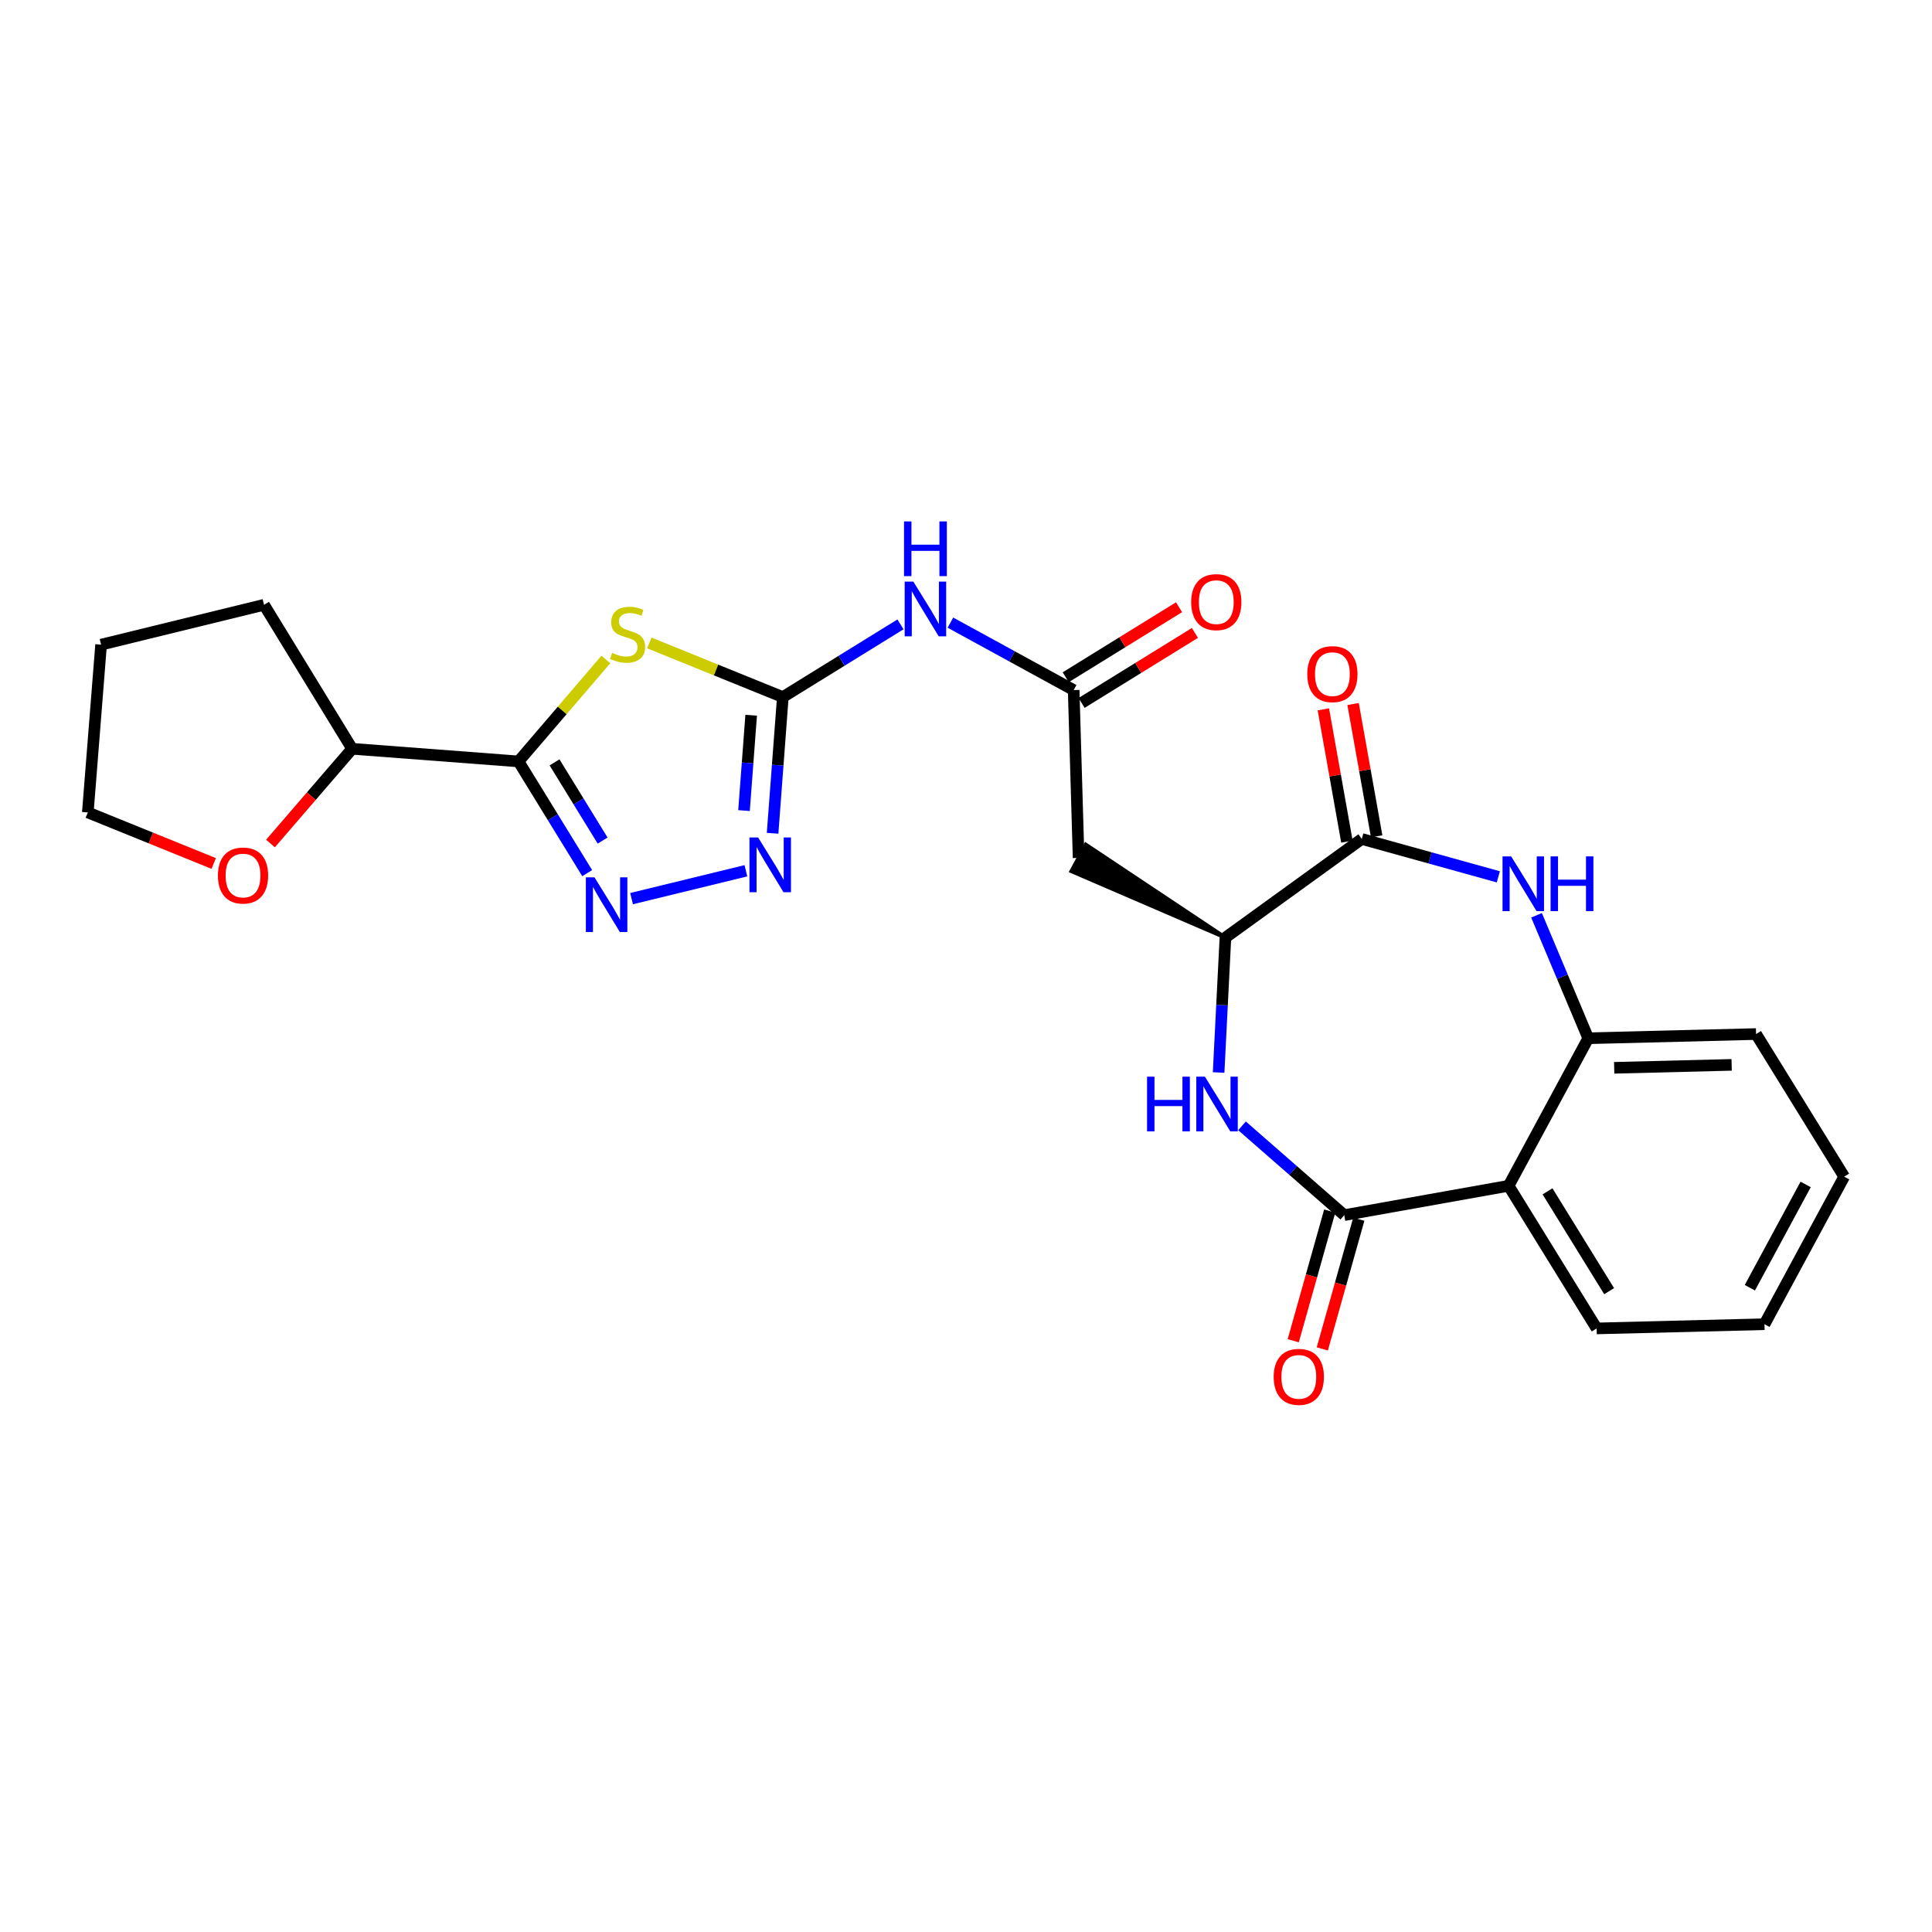 <?xml version='1.0' encoding='iso-8859-1'?>
<svg version='1.1' baseProfile='full'
              xmlns='http://www.w3.org/2000/svg'
                      xmlns:rdkit='http://www.rdkit.org/xml'
                      xmlns:xlink='http://www.w3.org/1999/xlink'
                  xml:space='preserve'
width='1000px' height='1000px' viewBox='0 0 1000 1000'>
<!-- END OF HEADER -->
<rect style='opacity:1.0;fill:#FFFFFF;stroke:none' width='1000' height='1000' x='0' y='0'> </rect>
<path class='bond-0' d='M 313.591,341.344 L 290.984,367.728' style='fill:none;fill-rule:evenodd;stroke:#CCCC00;stroke-width:6px;stroke-linecap:butt;stroke-linejoin:miter;stroke-opacity:1' />
<path class='bond-0' d='M 290.984,367.728 L 268.377,394.111' style='fill:none;fill-rule:evenodd;stroke:#000000;stroke-width:6px;stroke-linecap:butt;stroke-linejoin:miter;stroke-opacity:1' />
<path class='bond-1' d='M 336.088,332.778 L 370.637,346.793' style='fill:none;fill-rule:evenodd;stroke:#CCCC00;stroke-width:6px;stroke-linecap:butt;stroke-linejoin:miter;stroke-opacity:1' />
<path class='bond-1' d='M 370.637,346.793 L 405.187,360.808' style='fill:none;fill-rule:evenodd;stroke:#000000;stroke-width:6px;stroke-linecap:butt;stroke-linejoin:miter;stroke-opacity:1' />
<path class='bond-3' d='M 268.377,394.111 L 286.154,423.024' style='fill:none;fill-rule:evenodd;stroke:#000000;stroke-width:6px;stroke-linecap:butt;stroke-linejoin:miter;stroke-opacity:1' />
<path class='bond-3' d='M 286.154,423.024 L 303.932,451.937' style='fill:none;fill-rule:evenodd;stroke:#0000FF;stroke-width:6px;stroke-linecap:butt;stroke-linejoin:miter;stroke-opacity:1' />
<path class='bond-3' d='M 287.026,394.598 L 299.47,414.837' style='fill:none;fill-rule:evenodd;stroke:#000000;stroke-width:6px;stroke-linecap:butt;stroke-linejoin:miter;stroke-opacity:1' />
<path class='bond-3' d='M 299.47,414.837 L 311.914,435.076' style='fill:none;fill-rule:evenodd;stroke:#0000FF;stroke-width:6px;stroke-linecap:butt;stroke-linejoin:miter;stroke-opacity:1' />
<path class='bond-14' d='M 268.377,394.111 L 182.273,387.572' style='fill:none;fill-rule:evenodd;stroke:#000000;stroke-width:6px;stroke-linecap:butt;stroke-linejoin:miter;stroke-opacity:1' />
<path class='bond-6' d='M 405.187,360.808 L 402.539,396.055' style='fill:none;fill-rule:evenodd;stroke:#000000;stroke-width:6px;stroke-linecap:butt;stroke-linejoin:miter;stroke-opacity:1' />
<path class='bond-6' d='M 402.539,396.055 L 399.892,431.303' style='fill:none;fill-rule:evenodd;stroke:#0000FF;stroke-width:6px;stroke-linecap:butt;stroke-linejoin:miter;stroke-opacity:1' />
<path class='bond-6' d='M 388.805,370.211 L 386.952,394.885' style='fill:none;fill-rule:evenodd;stroke:#000000;stroke-width:6px;stroke-linecap:butt;stroke-linejoin:miter;stroke-opacity:1' />
<path class='bond-6' d='M 386.952,394.885 L 385.098,419.558' style='fill:none;fill-rule:evenodd;stroke:#0000FF;stroke-width:6px;stroke-linecap:butt;stroke-linejoin:miter;stroke-opacity:1' />
<path class='bond-9' d='M 405.187,360.808 L 435.64,341.991' style='fill:none;fill-rule:evenodd;stroke:#000000;stroke-width:6px;stroke-linecap:butt;stroke-linejoin:miter;stroke-opacity:1' />
<path class='bond-9' d='M 435.64,341.991 L 466.093,323.175' style='fill:none;fill-rule:evenodd;stroke:#0000FF;stroke-width:6px;stroke-linecap:butt;stroke-linejoin:miter;stroke-opacity:1' />
<path class='bond-2' d='M 695.784,628.957 L 669.321,605.844' style='fill:none;fill-rule:evenodd;stroke:#000000;stroke-width:6px;stroke-linecap:butt;stroke-linejoin:miter;stroke-opacity:1' />
<path class='bond-2' d='M 669.321,605.844 L 642.858,582.731' style='fill:none;fill-rule:evenodd;stroke:#0000FF;stroke-width:6px;stroke-linecap:butt;stroke-linejoin:miter;stroke-opacity:1' />
<path class='bond-8' d='M 695.784,628.957 L 780.854,613.768' style='fill:none;fill-rule:evenodd;stroke:#000000;stroke-width:6px;stroke-linecap:butt;stroke-linejoin:miter;stroke-opacity:1' />
<path class='bond-15' d='M 688.26,626.84 L 678.818,660.404' style='fill:none;fill-rule:evenodd;stroke:#000000;stroke-width:6px;stroke-linecap:butt;stroke-linejoin:miter;stroke-opacity:1' />
<path class='bond-15' d='M 678.818,660.404 L 669.375,693.968' style='fill:none;fill-rule:evenodd;stroke:#FF0000;stroke-width:6px;stroke-linecap:butt;stroke-linejoin:miter;stroke-opacity:1' />
<path class='bond-15' d='M 703.308,631.073 L 693.865,664.637' style='fill:none;fill-rule:evenodd;stroke:#000000;stroke-width:6px;stroke-linecap:butt;stroke-linejoin:miter;stroke-opacity:1' />
<path class='bond-15' d='M 693.865,664.637 L 684.422,698.201' style='fill:none;fill-rule:evenodd;stroke:#FF0000;stroke-width:6px;stroke-linecap:butt;stroke-linejoin:miter;stroke-opacity:1' />
<path class='bond-26' d='M 326.896,465.126 L 386.078,450.707' style='fill:none;fill-rule:evenodd;stroke:#0000FF;stroke-width:6px;stroke-linecap:butt;stroke-linejoin:miter;stroke-opacity:1' />
<path class='bond-4' d='M 630.755,555.125 L 632.514,520.214' style='fill:none;fill-rule:evenodd;stroke:#0000FF;stroke-width:6px;stroke-linecap:butt;stroke-linejoin:miter;stroke-opacity:1' />
<path class='bond-4' d='M 632.514,520.214 L 634.274,485.303' style='fill:none;fill-rule:evenodd;stroke:#000000;stroke-width:6px;stroke-linecap:butt;stroke-linejoin:miter;stroke-opacity:1' />
<path class='bond-5' d='M 775.535,453.848 L 740.197,444.049' style='fill:none;fill-rule:evenodd;stroke:#0000FF;stroke-width:6px;stroke-linecap:butt;stroke-linejoin:miter;stroke-opacity:1' />
<path class='bond-5' d='M 740.197,444.049 L 704.859,434.249' style='fill:none;fill-rule:evenodd;stroke:#000000;stroke-width:6px;stroke-linecap:butt;stroke-linejoin:miter;stroke-opacity:1' />
<path class='bond-11' d='M 795.311,473.756 L 808.694,505.578' style='fill:none;fill-rule:evenodd;stroke:#0000FF;stroke-width:6px;stroke-linecap:butt;stroke-linejoin:miter;stroke-opacity:1' />
<path class='bond-11' d='M 808.694,505.578 L 822.078,537.4' style='fill:none;fill-rule:evenodd;stroke:#000000;stroke-width:6px;stroke-linecap:butt;stroke-linejoin:miter;stroke-opacity:1' />
<path class='bond-7' d='M 704.859,434.249 L 634.274,485.303' style='fill:none;fill-rule:evenodd;stroke:#000000;stroke-width:6px;stroke-linecap:butt;stroke-linejoin:miter;stroke-opacity:1' />
<path class='bond-16' d='M 712.554,432.879 L 706.454,398.639' style='fill:none;fill-rule:evenodd;stroke:#000000;stroke-width:6px;stroke-linecap:butt;stroke-linejoin:miter;stroke-opacity:1' />
<path class='bond-16' d='M 706.454,398.639 L 700.355,364.399' style='fill:none;fill-rule:evenodd;stroke:#FF0000;stroke-width:6px;stroke-linecap:butt;stroke-linejoin:miter;stroke-opacity:1' />
<path class='bond-16' d='M 697.164,435.62 L 691.065,401.38' style='fill:none;fill-rule:evenodd;stroke:#000000;stroke-width:6px;stroke-linecap:butt;stroke-linejoin:miter;stroke-opacity:1' />
<path class='bond-16' d='M 691.065,401.38 L 684.965,367.14' style='fill:none;fill-rule:evenodd;stroke:#FF0000;stroke-width:6px;stroke-linecap:butt;stroke-linejoin:miter;stroke-opacity:1' />
<path class='bond-19' d='M 780.854,613.768 L 826.42,687.592' style='fill:none;fill-rule:evenodd;stroke:#000000;stroke-width:6px;stroke-linecap:butt;stroke-linejoin:miter;stroke-opacity:1' />
<path class='bond-19' d='M 800.99,616.631 L 832.886,668.308' style='fill:none;fill-rule:evenodd;stroke:#000000;stroke-width:6px;stroke-linecap:butt;stroke-linejoin:miter;stroke-opacity:1' />
<path class='bond-28' d='M 780.854,613.768 L 822.078,537.4' style='fill:none;fill-rule:evenodd;stroke:#000000;stroke-width:6px;stroke-linecap:butt;stroke-linejoin:miter;stroke-opacity:1' />
<path class='bond-12' d='M 491.928,322.273 L 523.827,339.729' style='fill:none;fill-rule:evenodd;stroke:#0000FF;stroke-width:6px;stroke-linecap:butt;stroke-linejoin:miter;stroke-opacity:1' />
<path class='bond-12' d='M 523.827,339.729 L 555.726,357.186' style='fill:none;fill-rule:evenodd;stroke:#000000;stroke-width:6px;stroke-linecap:butt;stroke-linejoin:miter;stroke-opacity:1' />
<path class='bond-10' d='M 634.274,485.303 L 562.008,437.185 L 554.551,450.923 Z' style='fill:#000000;fill-rule:evenodd;fill-opacity:1;stroke:#000000;stroke-width:2px;stroke-linecap:butt;stroke-linejoin:miter;stroke-opacity:1;' />
<path class='bond-20' d='M 822.078,537.4 L 908.936,535.22' style='fill:none;fill-rule:evenodd;stroke:#000000;stroke-width:6px;stroke-linecap:butt;stroke-linejoin:miter;stroke-opacity:1' />
<path class='bond-20' d='M 835.498,552.699 L 896.3,551.173' style='fill:none;fill-rule:evenodd;stroke:#000000;stroke-width:6px;stroke-linecap:butt;stroke-linejoin:miter;stroke-opacity:1' />
<path class='bond-13' d='M 555.726,357.186 L 558.279,444.054' style='fill:none;fill-rule:evenodd;stroke:#000000;stroke-width:6px;stroke-linecap:butt;stroke-linejoin:miter;stroke-opacity:1' />
<path class='bond-17' d='M 559.834,363.835 L 589.161,345.717' style='fill:none;fill-rule:evenodd;stroke:#000000;stroke-width:6px;stroke-linecap:butt;stroke-linejoin:miter;stroke-opacity:1' />
<path class='bond-17' d='M 589.161,345.717 L 618.489,327.598' style='fill:none;fill-rule:evenodd;stroke:#FF0000;stroke-width:6px;stroke-linecap:butt;stroke-linejoin:miter;stroke-opacity:1' />
<path class='bond-17' d='M 551.618,350.537 L 580.946,332.418' style='fill:none;fill-rule:evenodd;stroke:#000000;stroke-width:6px;stroke-linecap:butt;stroke-linejoin:miter;stroke-opacity:1' />
<path class='bond-17' d='M 580.946,332.418 L 610.273,314.3' style='fill:none;fill-rule:evenodd;stroke:#FF0000;stroke-width:6px;stroke-linecap:butt;stroke-linejoin:miter;stroke-opacity:1' />
<path class='bond-18' d='M 182.273,387.572 L 161.138,412.087' style='fill:none;fill-rule:evenodd;stroke:#000000;stroke-width:6px;stroke-linecap:butt;stroke-linejoin:miter;stroke-opacity:1' />
<path class='bond-18' d='M 161.138,412.087 L 140.002,436.603' style='fill:none;fill-rule:evenodd;stroke:#FF0000;stroke-width:6px;stroke-linecap:butt;stroke-linejoin:miter;stroke-opacity:1' />
<path class='bond-22' d='M 182.273,387.572 L 136.655,313.045' style='fill:none;fill-rule:evenodd;stroke:#000000;stroke-width:6px;stroke-linecap:butt;stroke-linejoin:miter;stroke-opacity:1' />
<path class='bond-21' d='M 110.624,446.935 L 78.039,433.723' style='fill:none;fill-rule:evenodd;stroke:#FF0000;stroke-width:6px;stroke-linecap:butt;stroke-linejoin:miter;stroke-opacity:1' />
<path class='bond-21' d='M 78.039,433.723 L 45.455,420.511' style='fill:none;fill-rule:evenodd;stroke:#000000;stroke-width:6px;stroke-linecap:butt;stroke-linejoin:miter;stroke-opacity:1' />
<path class='bond-23' d='M 826.42,687.592 L 913.287,685.412' style='fill:none;fill-rule:evenodd;stroke:#000000;stroke-width:6px;stroke-linecap:butt;stroke-linejoin:miter;stroke-opacity:1' />
<path class='bond-25' d='M 908.936,535.22 L 954.545,609.035' style='fill:none;fill-rule:evenodd;stroke:#000000;stroke-width:6px;stroke-linecap:butt;stroke-linejoin:miter;stroke-opacity:1' />
<path class='bond-27' d='M 45.455,420.511 L 52.324,333.67' style='fill:none;fill-rule:evenodd;stroke:#000000;stroke-width:6px;stroke-linecap:butt;stroke-linejoin:miter;stroke-opacity:1' />
<path class='bond-24' d='M 136.655,313.045 L 52.324,333.67' style='fill:none;fill-rule:evenodd;stroke:#000000;stroke-width:6px;stroke-linecap:butt;stroke-linejoin:miter;stroke-opacity:1' />
<path class='bond-29' d='M 913.287,685.412 L 954.545,609.035' style='fill:none;fill-rule:evenodd;stroke:#000000;stroke-width:6px;stroke-linecap:butt;stroke-linejoin:miter;stroke-opacity:1' />
<path class='bond-29' d='M 905.723,666.526 L 934.604,613.062' style='fill:none;fill-rule:evenodd;stroke:#000000;stroke-width:6px;stroke-linecap:butt;stroke-linejoin:miter;stroke-opacity:1' />
<path  class='atom-0' d='M 316.841 337.936
Q 317.161 338.056, 318.481 338.616
Q 319.801 339.176, 321.241 339.536
Q 322.721 339.856, 324.161 339.856
Q 326.841 339.856, 328.401 338.576
Q 329.961 337.256, 329.961 334.976
Q 329.961 333.416, 329.161 332.456
Q 328.401 331.496, 327.201 330.976
Q 326.001 330.456, 324.001 329.856
Q 321.481 329.096, 319.961 328.376
Q 318.481 327.656, 317.401 326.136
Q 316.361 324.616, 316.361 322.056
Q 316.361 318.496, 318.761 316.296
Q 321.201 314.096, 326.001 314.096
Q 329.281 314.096, 333.001 315.656
L 332.081 318.736
Q 328.681 317.336, 326.121 317.336
Q 323.361 317.336, 321.841 318.496
Q 320.321 319.616, 320.361 321.576
Q 320.361 323.096, 321.121 324.016
Q 321.921 324.936, 323.041 325.456
Q 324.201 325.976, 326.121 326.576
Q 328.681 327.376, 330.201 328.176
Q 331.721 328.976, 332.801 330.616
Q 333.921 332.216, 333.921 334.976
Q 333.921 338.896, 331.281 341.016
Q 328.681 343.096, 324.321 343.096
Q 321.801 343.096, 319.881 342.536
Q 318.001 342.016, 315.761 341.096
L 316.841 337.936
' fill='#CCCC00'/>
<path  class='atom-4' d='M 307.717 454.114
L 316.997 469.114
Q 317.917 470.594, 319.397 473.274
Q 320.877 475.954, 320.957 476.114
L 320.957 454.114
L 324.717 454.114
L 324.717 482.434
L 320.837 482.434
L 310.877 466.034
Q 309.717 464.114, 308.477 461.914
Q 307.277 459.714, 306.917 459.034
L 306.917 482.434
L 303.237 482.434
L 303.237 454.114
L 307.717 454.114
' fill='#0000FF'/>
<path  class='atom-5' d='M 593.712 557.281
L 597.552 557.281
L 597.552 569.321
L 612.032 569.321
L 612.032 557.281
L 615.872 557.281
L 615.872 585.601
L 612.032 585.601
L 612.032 572.521
L 597.552 572.521
L 597.552 585.601
L 593.712 585.601
L 593.712 557.281
' fill='#0000FF'/>
<path  class='atom-5' d='M 623.672 557.281
L 632.952 572.281
Q 633.872 573.761, 635.352 576.441
Q 636.832 579.121, 636.912 579.281
L 636.912 557.281
L 640.672 557.281
L 640.672 585.601
L 636.792 585.601
L 626.832 569.201
Q 625.672 567.281, 624.432 565.081
Q 623.232 562.881, 622.872 562.201
L 622.872 585.601
L 619.192 585.601
L 619.192 557.281
L 623.672 557.281
' fill='#0000FF'/>
<path  class='atom-6' d='M 782.184 443.267
L 791.464 458.267
Q 792.384 459.747, 793.864 462.427
Q 795.344 465.107, 795.424 465.267
L 795.424 443.267
L 799.184 443.267
L 799.184 471.587
L 795.304 471.587
L 785.344 455.187
Q 784.184 453.267, 782.944 451.067
Q 781.744 448.867, 781.384 448.187
L 781.384 471.587
L 777.704 471.587
L 777.704 443.267
L 782.184 443.267
' fill='#0000FF'/>
<path  class='atom-6' d='M 802.584 443.267
L 806.424 443.267
L 806.424 455.307
L 820.904 455.307
L 820.904 443.267
L 824.744 443.267
L 824.744 471.587
L 820.904 471.587
L 820.904 458.507
L 806.424 458.507
L 806.424 471.587
L 802.584 471.587
L 802.584 443.267
' fill='#0000FF'/>
<path  class='atom-7' d='M 392.405 433.48
L 401.685 448.48
Q 402.605 449.96, 404.085 452.64
Q 405.565 455.32, 405.645 455.48
L 405.645 433.48
L 409.405 433.48
L 409.405 461.8
L 405.525 461.8
L 395.565 445.4
Q 394.405 443.48, 393.165 441.28
Q 391.965 439.08, 391.605 438.4
L 391.605 461.8
L 387.925 461.8
L 387.925 433.48
L 392.405 433.48
' fill='#0000FF'/>
<path  class='atom-10' d='M 472.742 301.038
L 482.022 316.038
Q 482.942 317.518, 484.422 320.198
Q 485.902 322.878, 485.982 323.038
L 485.982 301.038
L 489.742 301.038
L 489.742 329.358
L 485.862 329.358
L 475.902 312.958
Q 474.742 311.038, 473.502 308.838
Q 472.302 306.638, 471.942 305.958
L 471.942 329.358
L 468.262 329.358
L 468.262 301.038
L 472.742 301.038
' fill='#0000FF'/>
<path  class='atom-10' d='M 467.922 269.886
L 471.762 269.886
L 471.762 281.926
L 486.242 281.926
L 486.242 269.886
L 490.082 269.886
L 490.082 298.206
L 486.242 298.206
L 486.242 285.126
L 471.762 285.126
L 471.762 298.206
L 467.922 298.206
L 467.922 269.886
' fill='#0000FF'/>
<path  class='atom-16' d='M 659.259 712.656
Q 659.259 705.856, 662.619 702.056
Q 665.979 698.256, 672.259 698.256
Q 678.539 698.256, 681.899 702.056
Q 685.259 705.856, 685.259 712.656
Q 685.259 719.536, 681.859 723.456
Q 678.459 727.336, 672.259 727.336
Q 666.019 727.336, 662.619 723.456
Q 659.259 719.576, 659.259 712.656
M 672.259 724.136
Q 676.579 724.136, 678.899 721.256
Q 681.259 718.336, 681.259 712.656
Q 681.259 707.096, 678.899 704.296
Q 676.579 701.456, 672.259 701.456
Q 667.939 701.456, 665.579 704.256
Q 663.259 707.056, 663.259 712.656
Q 663.259 718.376, 665.579 721.256
Q 667.939 724.136, 672.259 724.136
' fill='#FF0000'/>
<path  class='atom-17' d='M 676.644 348.921
Q 676.644 342.121, 680.004 338.321
Q 683.364 334.521, 689.644 334.521
Q 695.924 334.521, 699.284 338.321
Q 702.644 342.121, 702.644 348.921
Q 702.644 355.801, 699.244 359.721
Q 695.844 363.601, 689.644 363.601
Q 683.404 363.601, 680.004 359.721
Q 676.644 355.841, 676.644 348.921
M 689.644 360.401
Q 693.964 360.401, 696.284 357.521
Q 698.644 354.601, 698.644 348.921
Q 698.644 343.361, 696.284 340.561
Q 693.964 337.721, 689.644 337.721
Q 685.324 337.721, 682.964 340.521
Q 680.644 343.321, 680.644 348.921
Q 680.644 354.641, 682.964 357.521
Q 685.324 360.401, 689.644 360.401
' fill='#FF0000'/>
<path  class='atom-18' d='M 616.55 311.657
Q 616.55 304.857, 619.91 301.057
Q 623.27 297.257, 629.55 297.257
Q 635.83 297.257, 639.19 301.057
Q 642.55 304.857, 642.55 311.657
Q 642.55 318.537, 639.15 322.457
Q 635.75 326.337, 629.55 326.337
Q 623.31 326.337, 619.91 322.457
Q 616.55 318.577, 616.55 311.657
M 629.55 323.137
Q 633.87 323.137, 636.19 320.257
Q 638.55 317.337, 638.55 311.657
Q 638.55 306.097, 636.19 303.297
Q 633.87 300.457, 629.55 300.457
Q 625.23 300.457, 622.87 303.257
Q 620.55 306.057, 620.55 311.657
Q 620.55 317.377, 622.87 320.257
Q 625.23 323.137, 629.55 323.137
' fill='#FF0000'/>
<path  class='atom-19' d='M 112.792 453.165
Q 112.792 446.365, 116.152 442.565
Q 119.512 438.765, 125.792 438.765
Q 132.072 438.765, 135.432 442.565
Q 138.792 446.365, 138.792 453.165
Q 138.792 460.045, 135.392 463.965
Q 131.992 467.845, 125.792 467.845
Q 119.552 467.845, 116.152 463.965
Q 112.792 460.085, 112.792 453.165
M 125.792 464.645
Q 130.112 464.645, 132.432 461.765
Q 134.792 458.845, 134.792 453.165
Q 134.792 447.605, 132.432 444.805
Q 130.112 441.965, 125.792 441.965
Q 121.472 441.965, 119.112 444.765
Q 116.792 447.565, 116.792 453.165
Q 116.792 458.885, 119.112 461.765
Q 121.472 464.645, 125.792 464.645
' fill='#FF0000'/>
</svg>
